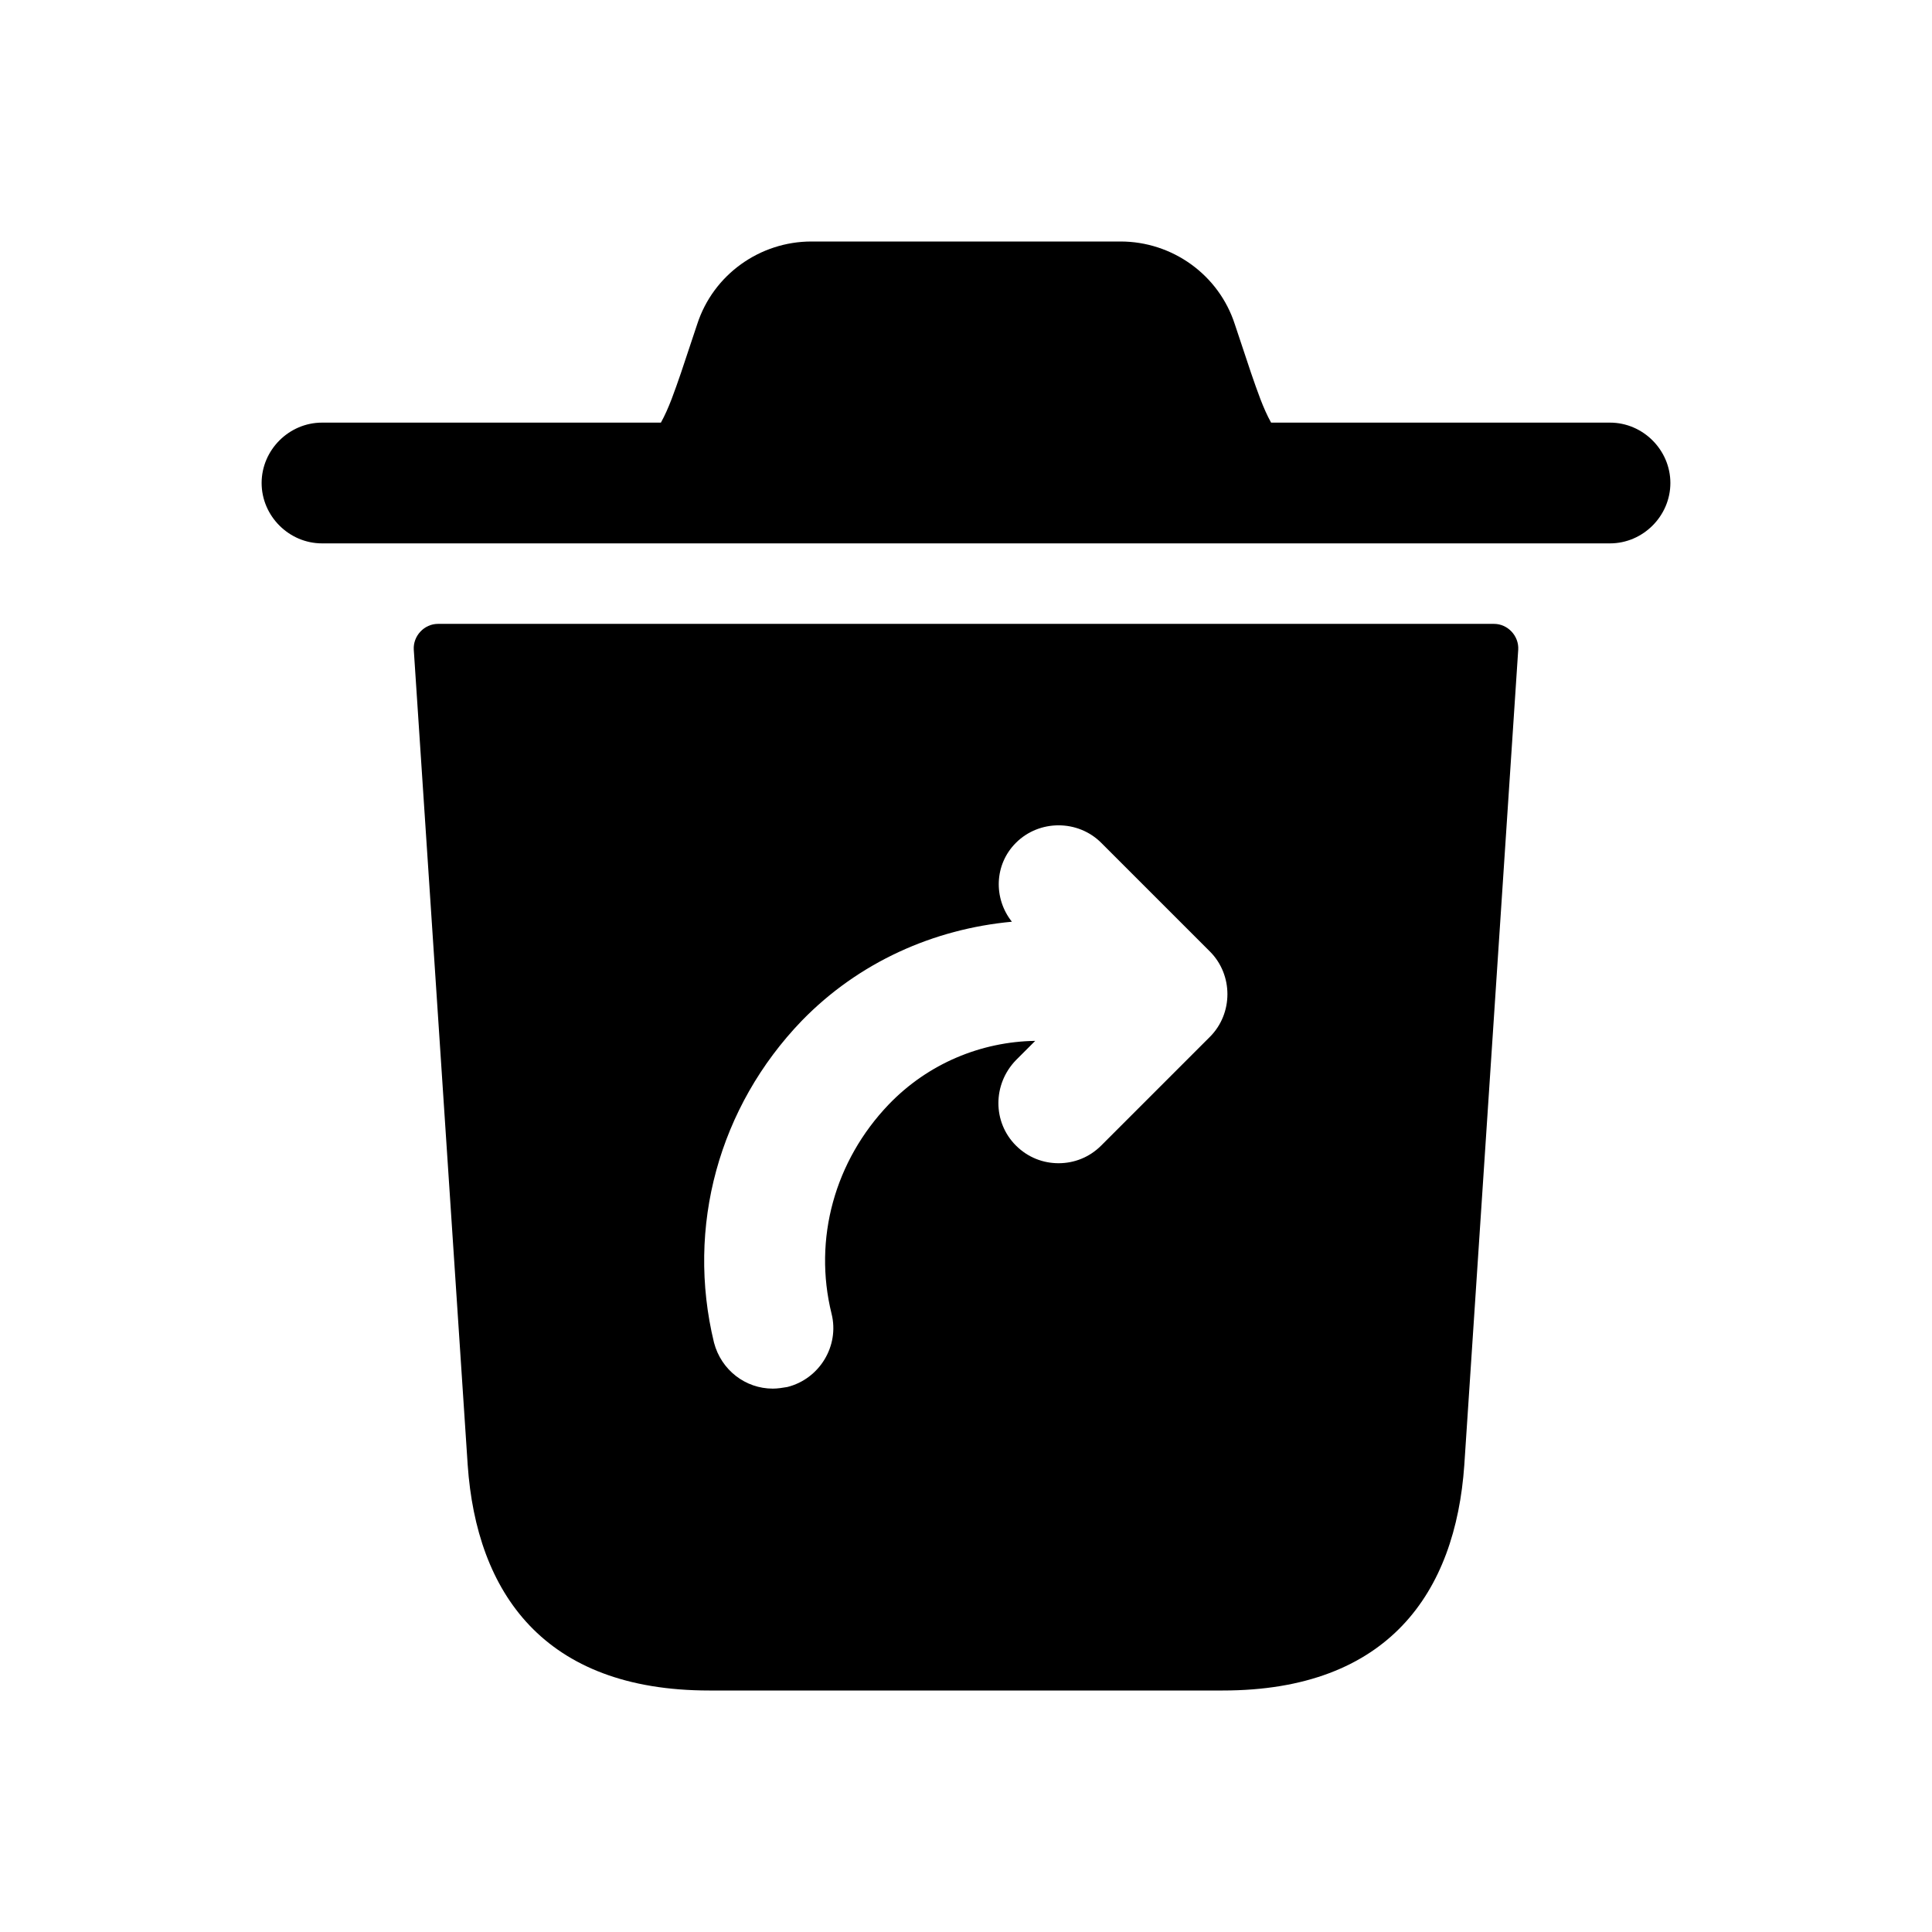 <svg width="24" height="24" viewBox="0 0 24 24" fill="none" xmlns="http://www.w3.org/2000/svg">
<path d="M18.56 7.75H5.44C5.27 7.75 5.13 7.9 5.14 8.07L5.81 18.2C5.92 19.78 6.75 21 8.81 21H15.19C17.25 21 18.08 19.78 18.19 18.2L18.86 8.07C18.87 7.9 18.73 7.75 18.56 7.75ZM15.03 12.88L13.68 14.23C13.53 14.38 13.34 14.45 13.15 14.45C12.96 14.45 12.77 14.38 12.62 14.23C12.33 13.94 12.33 13.47 12.62 13.17L12.86 12.93C12.19 12.94 11.53 13.21 11.04 13.72C10.37 14.42 10.1 15.39 10.33 16.32C10.43 16.72 10.18 17.13 9.78 17.23C9.72 17.24 9.66 17.25 9.6 17.25C9.26 17.25 8.96 17.02 8.87 16.68C8.52 15.24 8.93 13.75 9.96 12.68C10.67 11.95 11.6 11.54 12.57 11.45C12.34 11.16 12.35 10.74 12.62 10.47C12.91 10.18 13.39 10.18 13.68 10.47L15.03 11.82C15.32 12.11 15.32 12.59 15.03 12.88ZM20 5.25H15.79C15.69 5.07 15.62 4.86 15.54 4.63L15.34 4.03C15.14 3.41 14.56 3 13.92 3H10.08C9.44 3 8.86 3.41 8.66 4.03L8.46 4.63C8.38 4.86 8.31 5.07 8.21 5.25H4C3.59 5.25 3.25 5.59 3.25 6C3.25 6.41 3.59 6.75 4 6.75H20C20.41 6.75 20.75 6.41 20.75 6C20.75 5.59 20.41 5.25 20 5.25Z" fill="black"/>
</svg>
